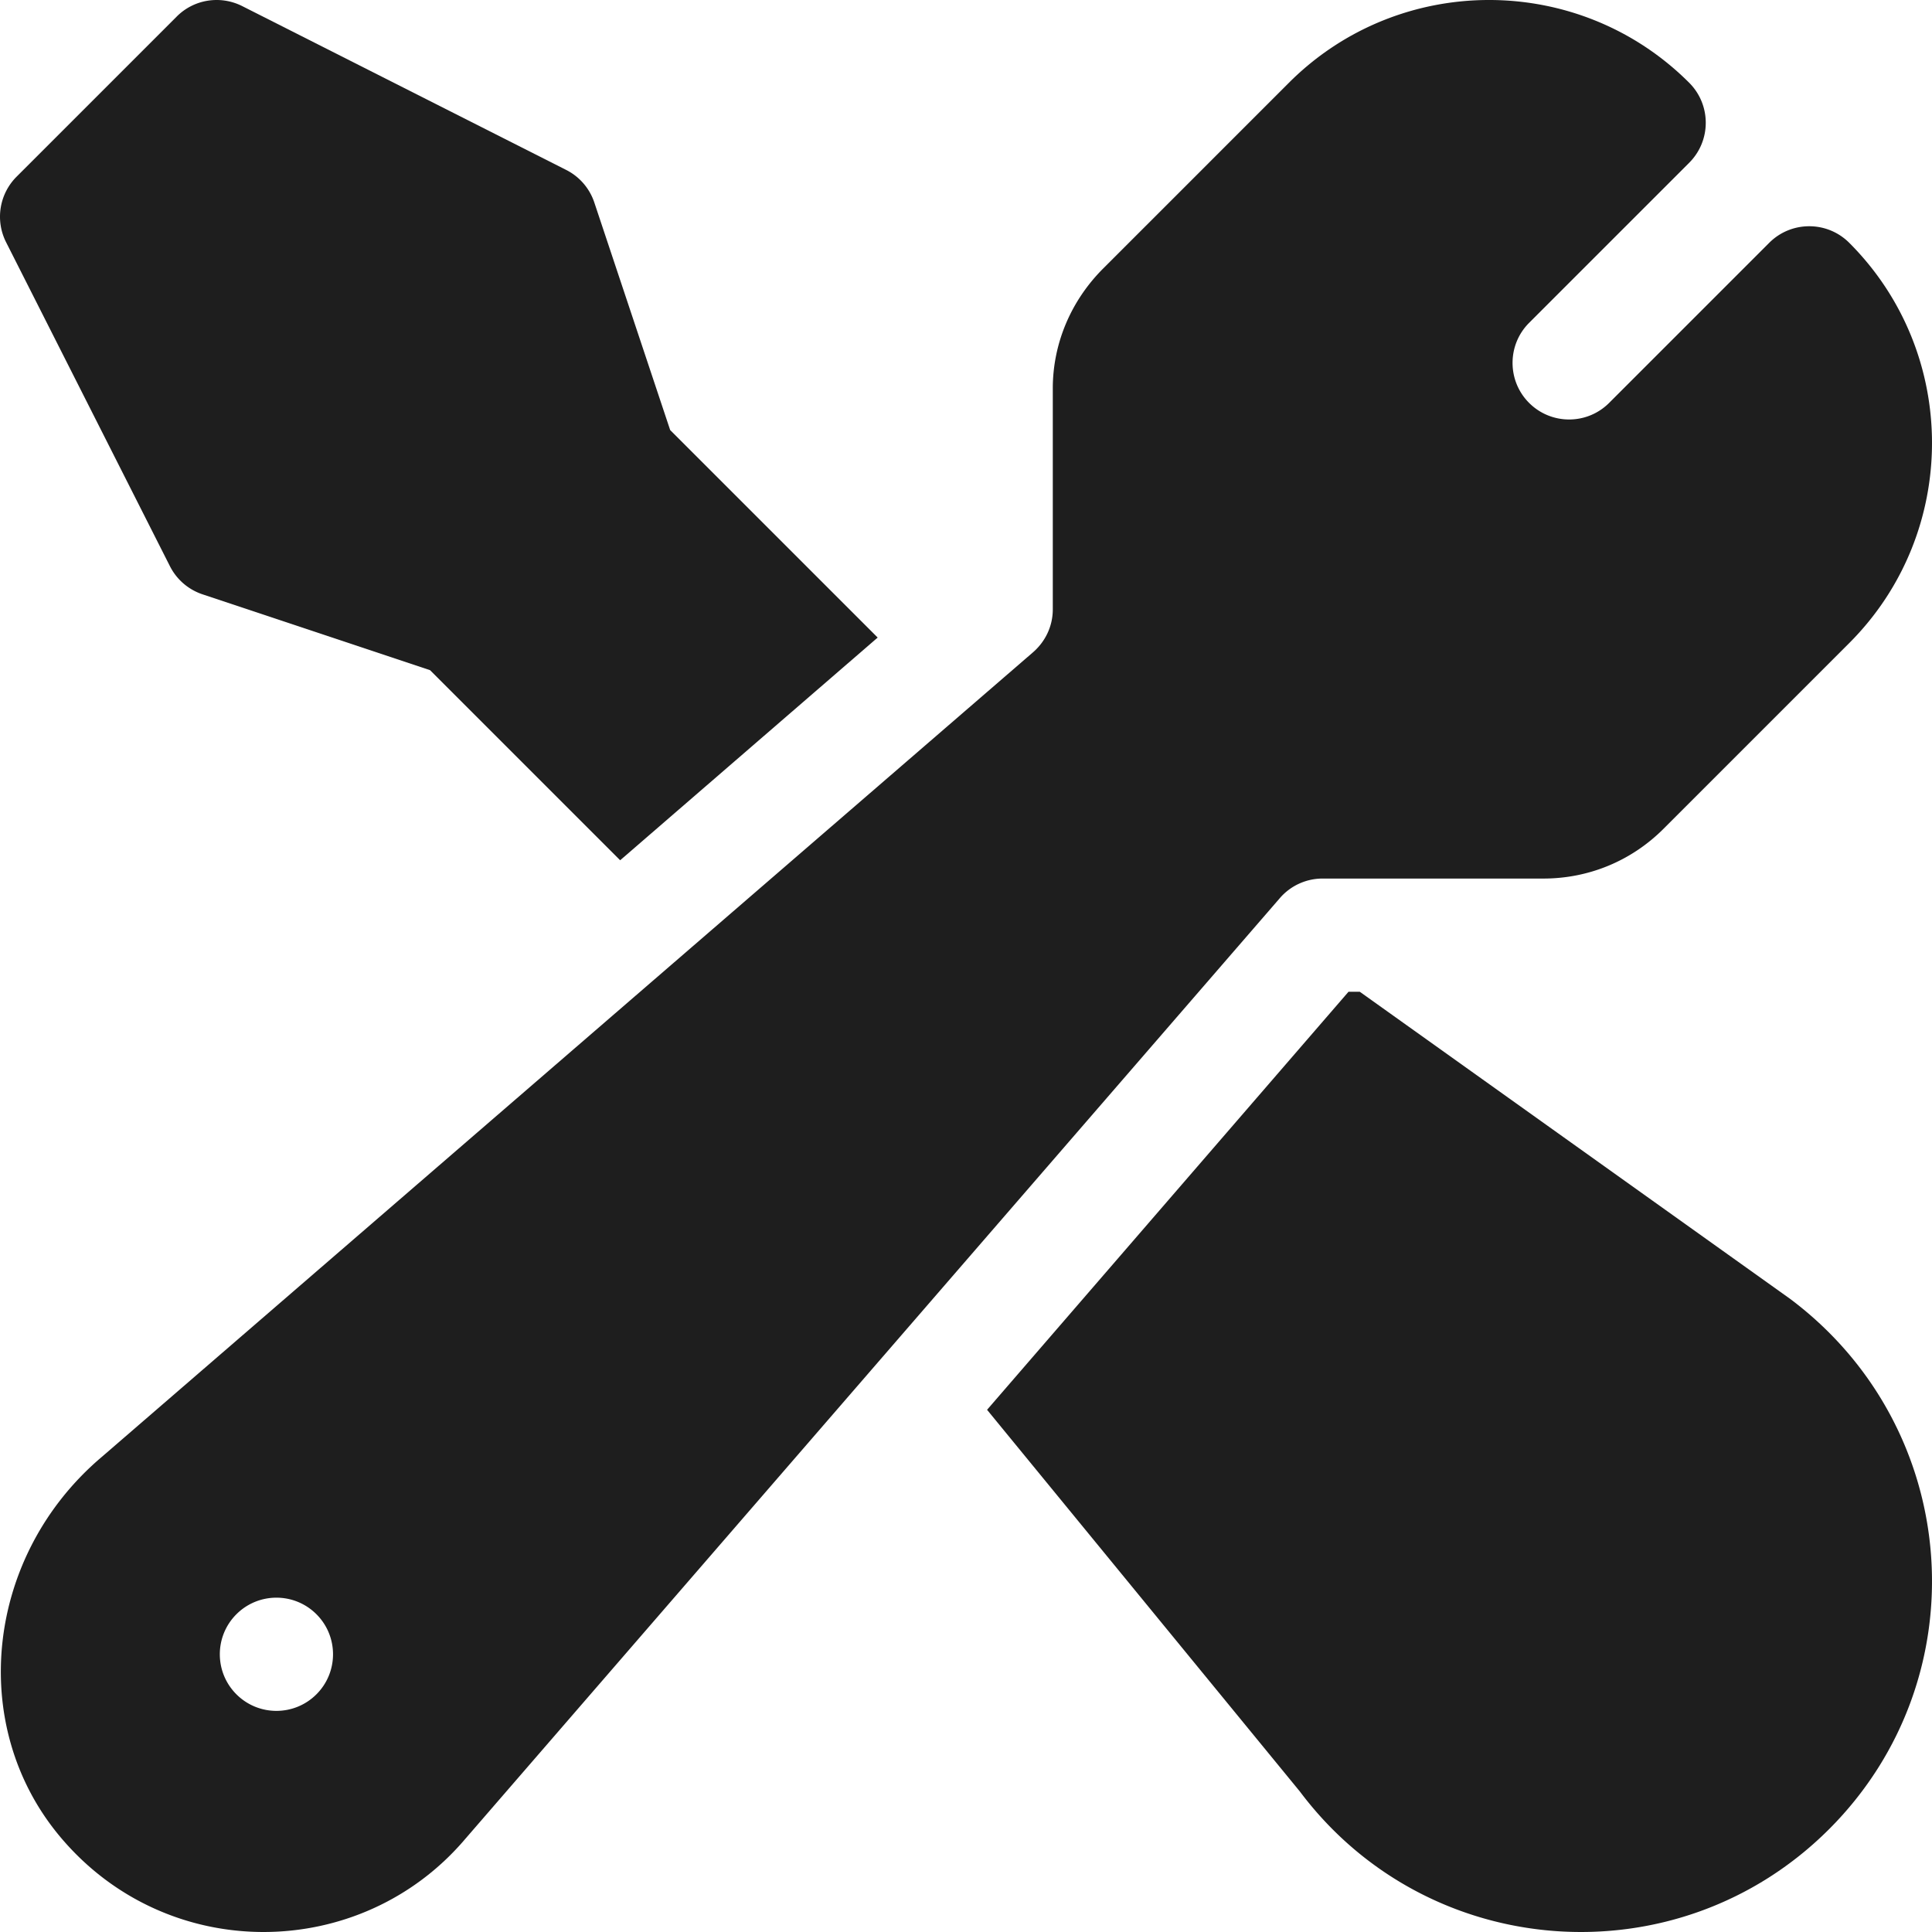 <svg xmlns="http://www.w3.org/2000/svg" version="1.1" xmlns:xlink="http://www.w3.org/1999/xlink" width="512" height="512" x="0" y="0" viewBox="0 0 512.001 512.001" style="enable-background:new 0 0 512 512" xml:space="preserve" class=""><g><path d="M490.072 64.351c-5.859-5.859-15.352-5.859-21.211 0l-42.422 42.422c-5.859 5.859-15.352 5.859-21.211 0-5.845-5.845-5.845-15.366 0-21.211L447.65 43.14c5.859-5.859 5.859-15.352 0-21.211-29.253-29.253-76.846-29.224-106.069 0l-49.223 49.223c-8.496 8.496-13.357 19.805-13.357 31.817v58.521c0 4.424-1.934 8.584-5.435 11.543L26.973 386.099c-30.776 26.06-35.728 71.206-11.045 100.649 28.394 33.888 79.685 33.282 107.431.513L339.072 238.13a14.96 14.96 0 0 1 11.44-5.303h58.521c12.012 0 23.32-4.688 31.816-13.184l49.223-49.223c29.238-29.238 29.238-76.831 0-106.069zM83.862 449.007c-5.858 5.858-15.355 5.858-21.213 0-5.858-5.858-5.858-15.355 0-21.213 5.858-5.858 15.355-5.858 21.213 0 5.858 5.858 5.858 15.355 0 21.213z" fill="#1e1e1e" opacity="1" data-original="#000000" class=""></path><path d="m474.451 344.249-114.093-81.421h-2.99l-95.784 110.783L344.49 474.78c34.025 45.347 100.24 49.967 140.244 9.962 40.043-40.043 35.451-106.163-10.283-140.493zM177.602 113.971l-20.098-60.293a14.98 14.98 0 0 0-7.514-8.673L64.134 1.588C58.347-1.297 51.375-.184 46.819 4.401L4.397 46.823a14.998 14.998 0 0 0-2.813 17.314l43.42 85.853a14.986 14.986 0 0 0 8.672 7.515l60.293 20.098 50.378 50.378 68.245-59.02-54.99-54.99z" fill="#1e1e1e" opacity="1" data-original="#000000" class=""></path></g></svg>